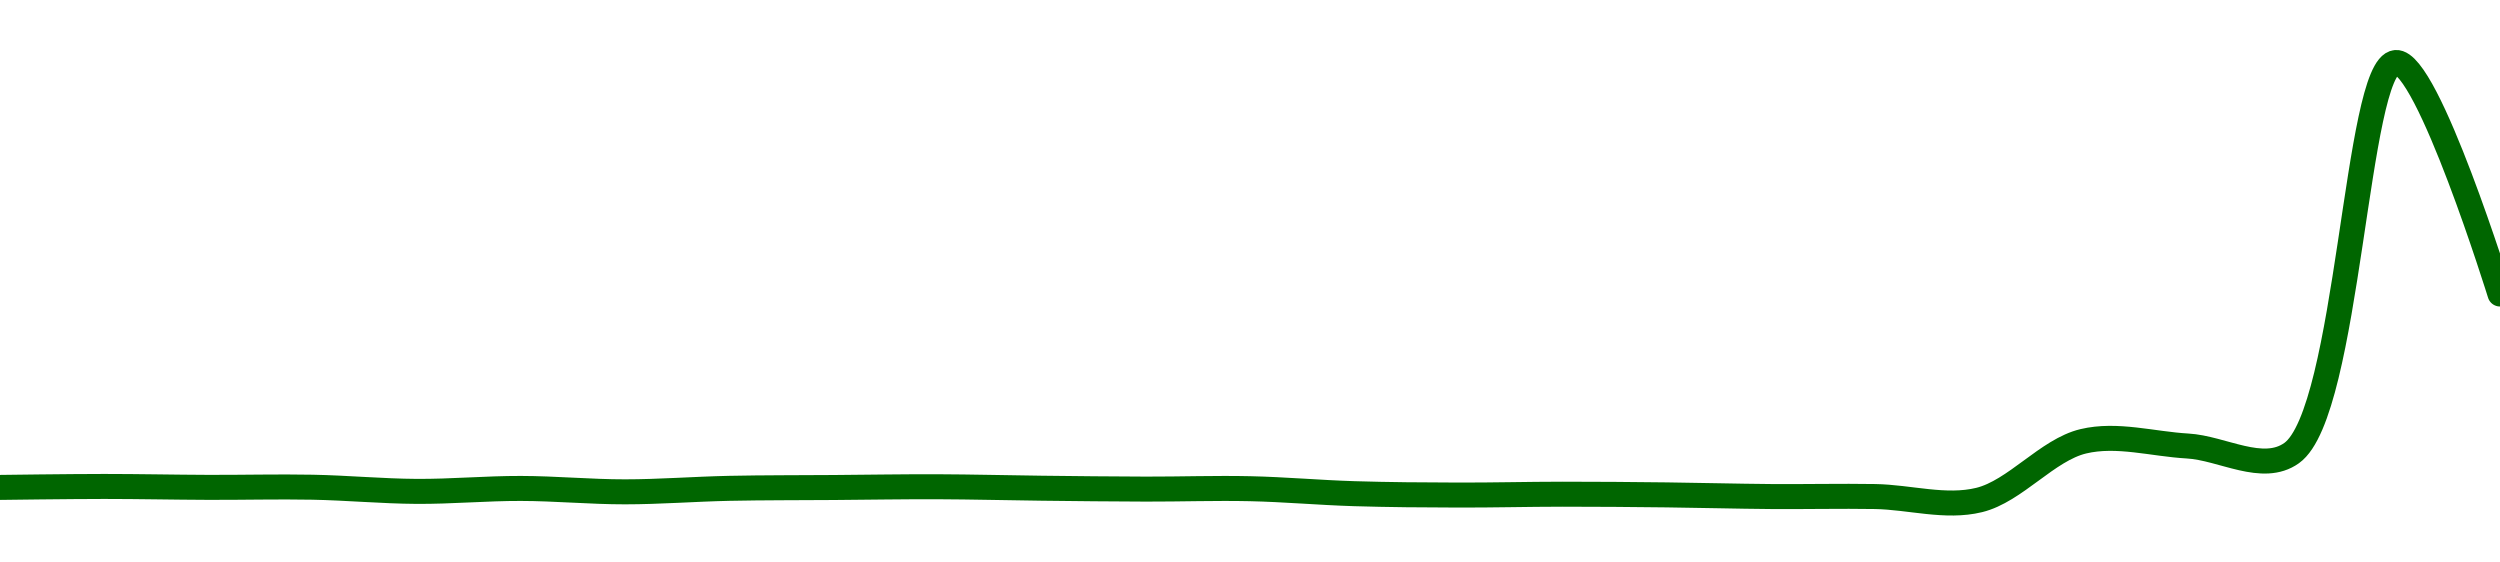 <!-- series1d: [0.00743109,0.00743761,0.00743138,0.00743248,0.00740395,0.00742409,0.00740083,0.00742476,0.00743038,0.00743557,0.00742564,0.00741951,0.00742231,0.0073883,0.00737882,0.00738474,0.00737996,0.00736872,0.0073687,0.00734507,0.00774621,0.007714,0.00766589,0.01033434,0.0087525] -->

<svg width="200" height="45" viewBox="0 0 200 45" xmlns="http://www.w3.org/2000/svg">
  <defs>
    <linearGradient id="grad-area" x1="0" y1="0" x2="0" y2="1">
      <stop offset="0%" stop-color="rgba(76,175,80,.2)" />
      <stop offset="100%" stop-color="rgba(0,0,0,0)" />
    </linearGradient>
  </defs>

  <path d="M0,38.993C0,38.993,5.556,38.917,8.333,38.916C11.111,38.916,13.889,38.979,16.667,38.989C19.444,38.999,22.223,38.923,25,38.977C27.778,39.03,30.555,39.294,33.333,39.311C36.111,39.327,38.889,39.069,41.667,39.075C44.445,39.081,47.222,39.348,50,39.347C52.778,39.346,55.555,39.125,58.333,39.067C61.111,39.009,63.889,39.022,66.667,39.001C69.444,38.98,72.222,38.931,75,38.94C77.778,38.95,80.556,39.025,83.333,39.057C86.111,39.088,88.889,39.122,91.667,39.128C94.444,39.135,97.223,39.035,100,39.096C102.779,39.157,105.555,39.409,108.333,39.494C111.11,39.579,113.889,39.598,116.667,39.605C119.444,39.612,122.222,39.538,125,39.536C127.778,39.533,130.556,39.56,133.333,39.591C136.111,39.623,138.889,39.701,141.667,39.723C144.444,39.745,147.223,39.677,150,39.723C152.778,39.769,155.645,40.658,158.333,40C161.213,39.295,163.787,35.99,166.667,35.303C169.356,34.662,172.223,35.524,175,35.68C177.779,35.837,181.016,37.903,183.333,36.244C187.893,32.979,188.483,5.259,191.667,5C194.19,4.795,200,23.521,200,23.521"
        fill="none"
        stroke="#006600"
        stroke-width="2"
        stroke-linejoin="round"
        stroke-linecap="round"
        />
</svg>